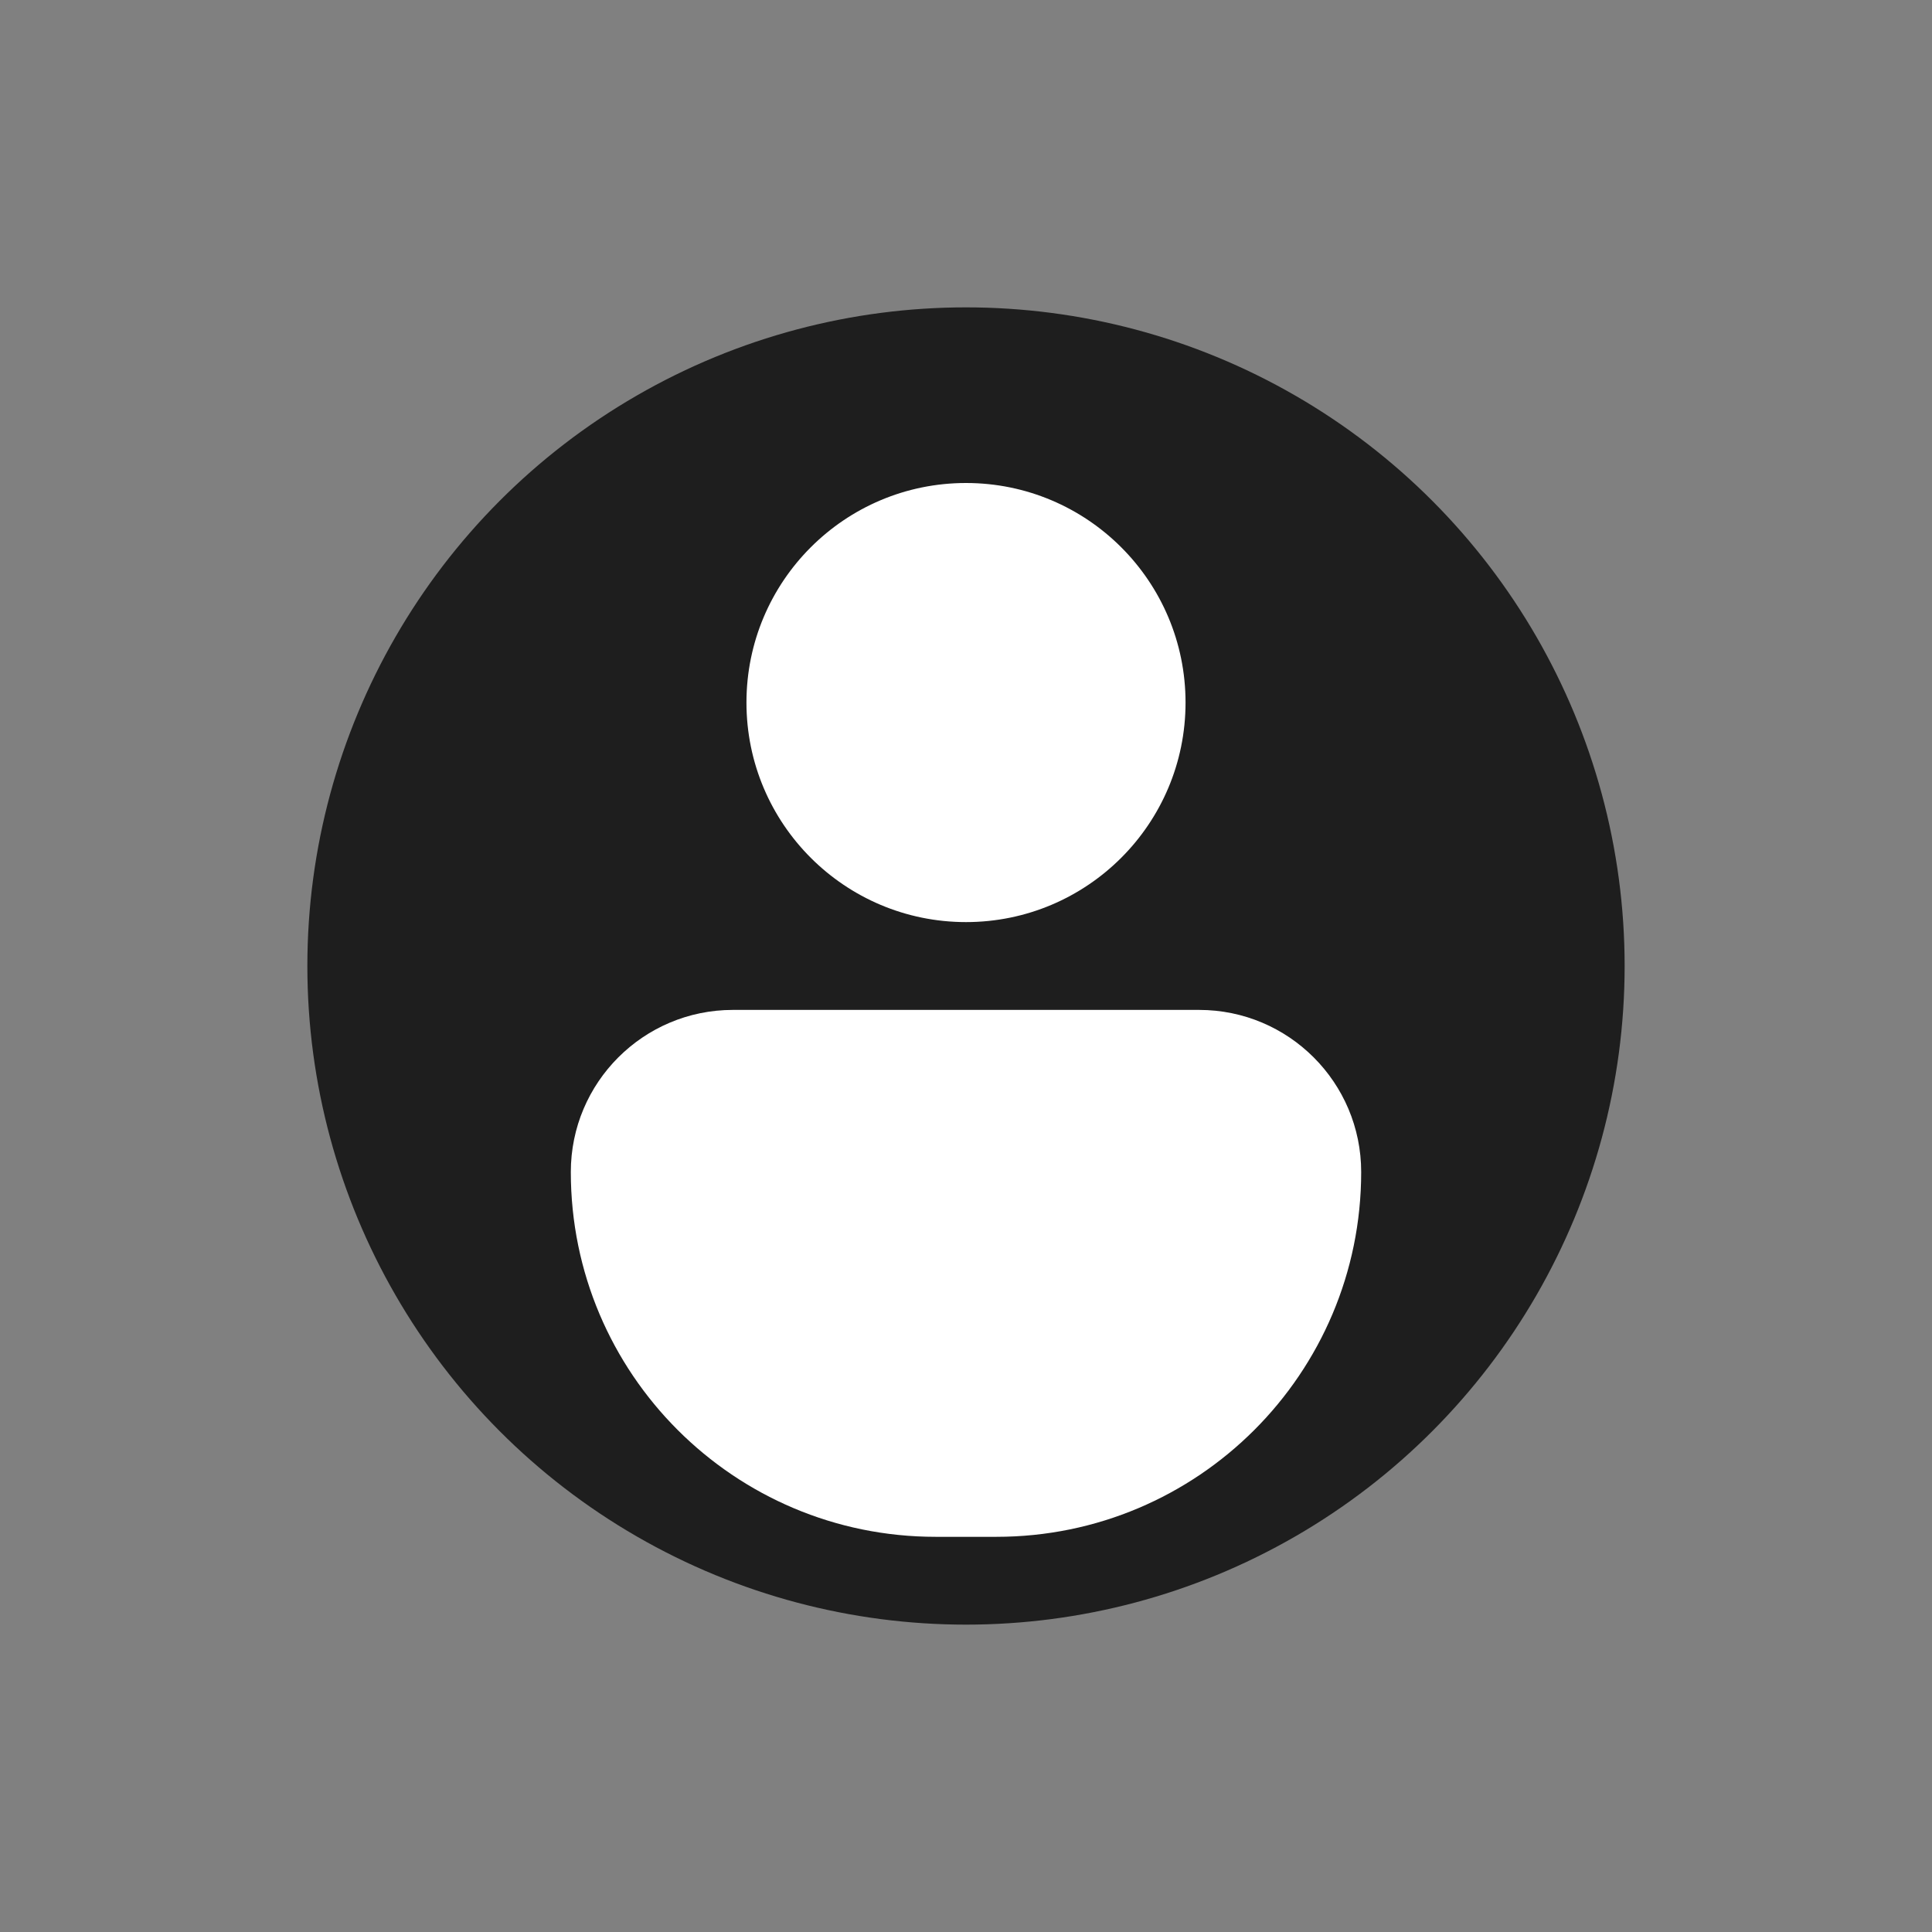 <svg width="44" height="44" viewBox="0 0 44 44" fill="none" xmlns="http://www.w3.org/2000/svg">
<rect x="0" y="0" width="44" height="44" fill="#808080" stroke="none"/>
<circle cx="22" cy="22" r="15" fill="#1E1E1E"/>
<path d="M13 26.692C13 24.653 14.653 23 16.692 23H27.308C29.347 23 31 24.653 31 26.692C31 31.28 27.28 35 22.692 35H21.308C16.72 35 13 31.28 13 26.692Z" fill="white"/>
<circle cx="22" cy="16" r="5" fill="white"/>
</svg>
